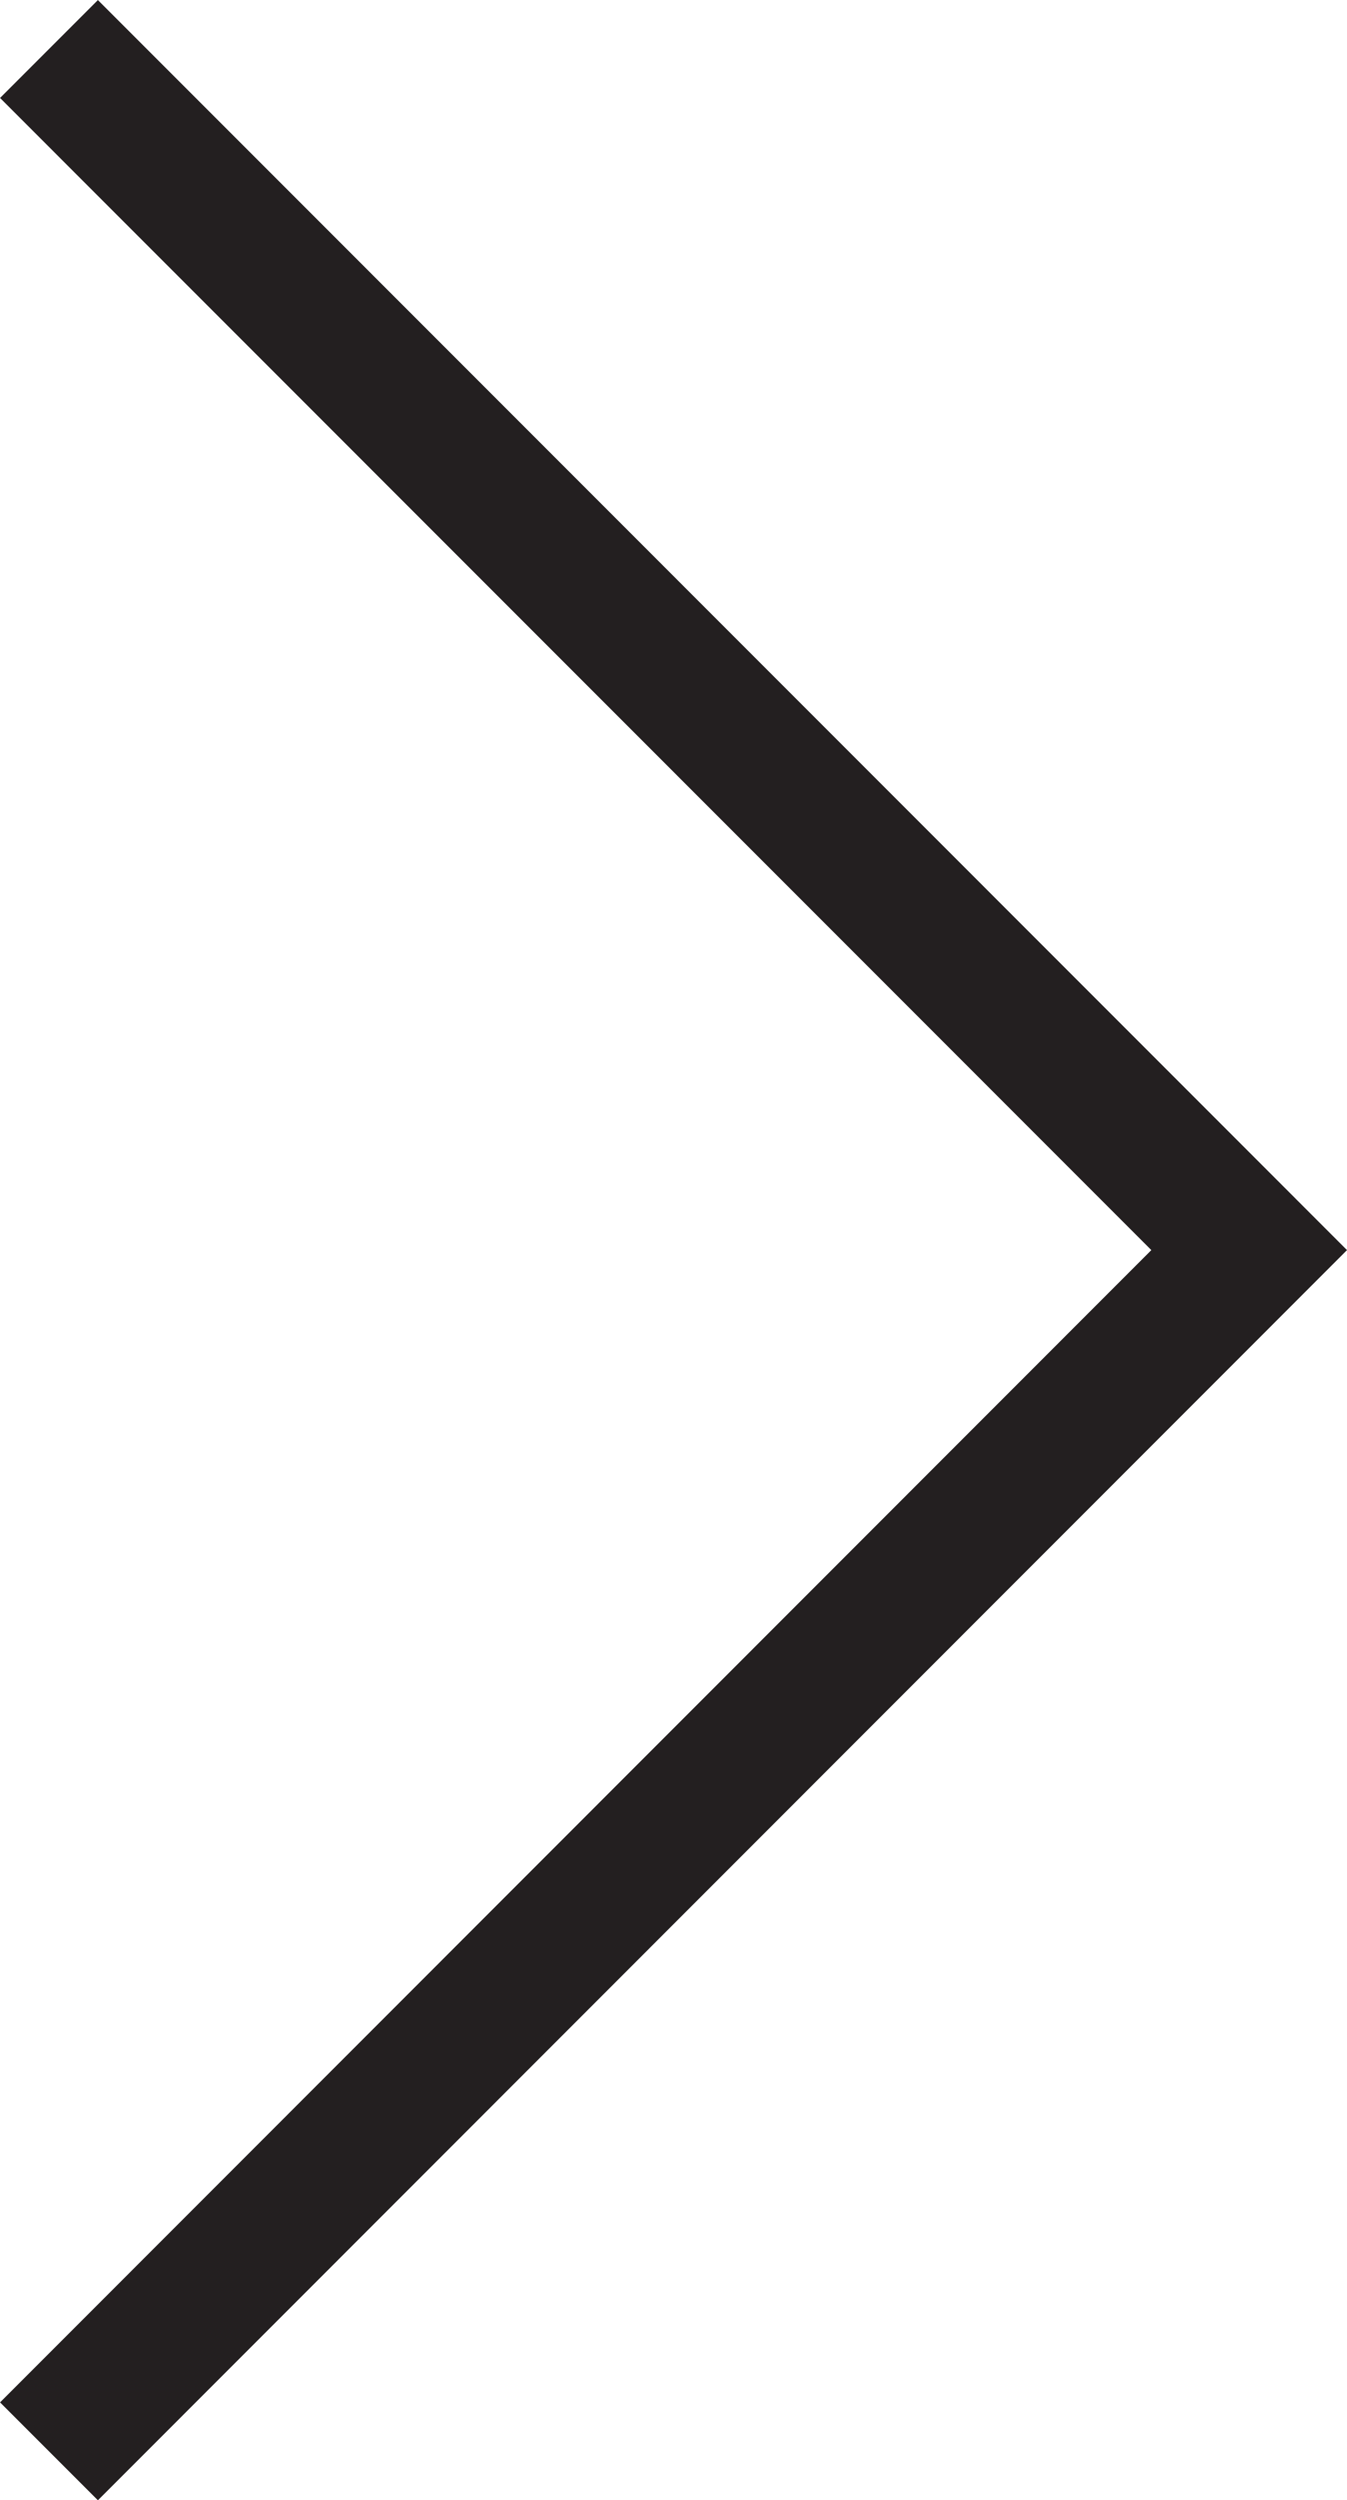 <?xml version="1.0" encoding="utf-8"?>
<!-- Generator: Adobe Illustrator 16.0.0, SVG Export Plug-In . SVG Version: 6.00 Build 0)  -->
<!DOCTYPE svg PUBLIC "-//W3C//DTD SVG 1.1//EN" "http://www.w3.org/Graphics/SVG/1.1/DTD/svg11.dtd">
<svg version="1.1" id="Layer_1" xmlns="http://www.w3.org/2000/svg" xmlns:xlink="http://www.w3.org/1999/xlink" x="0px" y="0px"
	 width="9.735px" height="18.058px" viewBox="0 0 9.735 18.058" enable-background="new 0 0 9.735 18.058" xml:space="preserve">
<polyline fill="none" stroke="#231F20" stroke-miterlimit="10" points="0.354,0.354 9.028,9.029 0.354,17.705 "/>
</svg>
